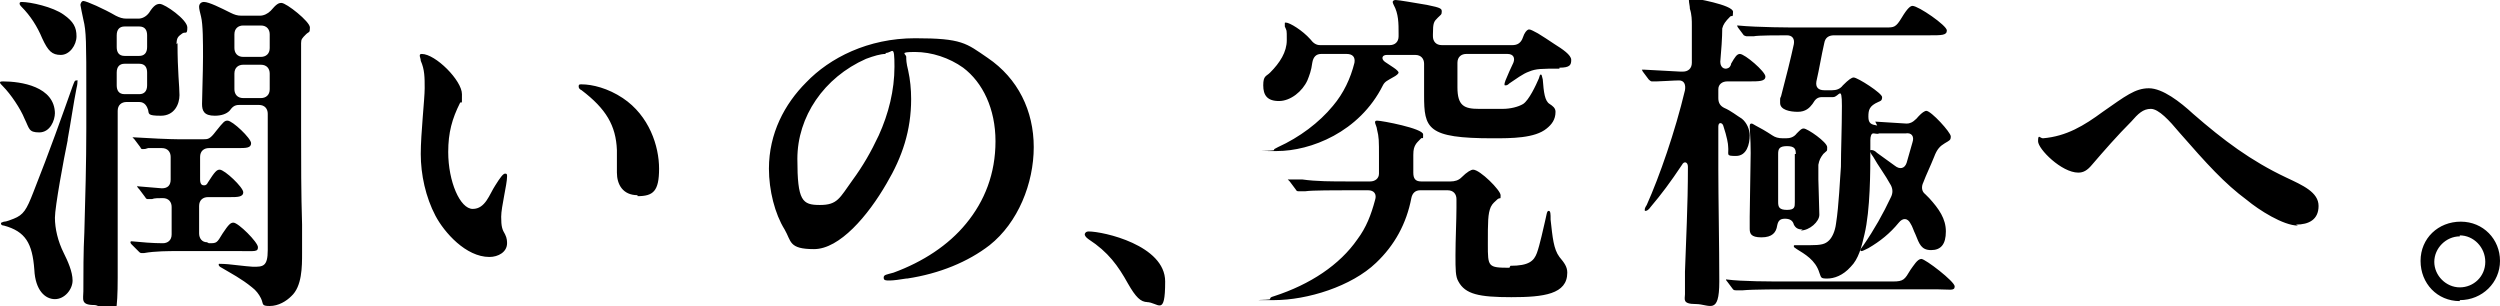 <svg version="1.1" xmlns="http://www.w3.org/2000/svg" xmlns:xlink="http://www.w3.org/1999/xlink" viewBox="0 0 254.9 31.2">
  <path class="cls-1" d="M250.8,30.7c-2.3,0-4-1.8-4-4.1s1.8-4,4.1-4,4,1.8,4,4-1.8,4-4.1,4ZM250.8,24.1c-1.4,0-2.6,1.2-2.6,2.6s1.2,2.6,2.6,2.6,2.6-1.1,2.6-2.6-1.2-2.7-2.6-2.7ZM234.3,23c-1.5,0-4-1.6-5.2-2.6-2.3-1.7-4.1-3.7-6.9-6.9-1-1.2-2.1-2.4-2.9-2.4s-1.3.5-2,1.3c-1.4,1.4-2.8,3-4,4.4-.5.6-.9.8-1.4.8-1.7,0-4.1-2.4-4.1-3.2s.2-.3.5-.3c2.4-.2,4.2-1.3,6.1-2.7,2.3-1.6,3.3-2.4,4.7-2.4s3.2,1.4,4.5,2.6c3.1,2.7,5.9,4.8,9.5,6.5,1.7.8,3.3,1.5,3.3,2.9s-1,1.9-2.3,1.9ZM197.4,29.5h-15.4c0,0-3.4,0-4.3.1h-.7c-.1,0-.2,0-.3-.1l-.6-.8c-.1-.1-.1-.1-.1-.2s0,0,.1,0h0c1.5.2,4.4.2,6.1.2h10.8c1.1,0,1.2-.2,1.8-1.2.3-.4.7-1.1,1.1-1.1s3.4,2.3,3.4,2.8-.5.3-1.8.3ZM191.2,12.4c1.6.1,3.1.2,3.2.2.3,0,.6-.1,1-.5.6-.7.9-.8,1-.8.5,0,2.5,2.2,2.5,2.6s-.1.4-.6.7c-.5.3-.8.6-1.1,1.4-.4,1-.8,1.8-1.1,2.6-.2.4-.2.9.2,1.2l.4.4c1,1.1,1.7,2.1,1.7,3.4s-.5,1.9-1.5,1.9-1.2-.6-1.6-1.6c-.2-.4-.3-.8-.5-1.1-.3-.6-.8-.6-1.2-.1-.9,1.1-1.9,1.9-3.1,2.6-.4.2-.6.3-.7.3s-.1,0-.1-.1,0-.1.3-.5c1.1-1.6,2-3.2,2.8-4.9.2-.4.2-.8,0-1.2-.6-1.1-1.3-2-1.8-2.9-.3-.4-.3-.5-.3-.6s0-.1.1-.1.3,0,.6.3l1.8,1.3c.5.4,1,.3,1.2-.3.2-.7.4-1.4.6-2.1.2-.6-.1-1-.7-.9h-2.7c-.2.1-.4,0-.6,0s-.3.3-.3.7v1c0,2.1,0,6.1-.6,8.6-.3,1.3-.6,2.5-1.4,3.3-.8.9-1.7,1.2-2.4,1.2s-.6-.1-.8-.6c-.4-1.3-1.5-1.9-2.3-2.4-.3-.2-.3-.2-.3-.3s0-.1.2-.1.9,0,1.4,0c1.2,0,1.6-.1,2-.5.3-.3.6-.9.7-1.7.3-1.9.4-4.6.5-5.8,0-1.6.1-4,.1-6.2s-.3-.9-.9-.9h-1.1c-.5,0-.7.2-1,.7-.3.4-.7.8-1.5.8s-1.8-.2-1.8-.9,0-.4.1-.7c.5-1.9,1-3.9,1.3-5.3.1-.6-.2-.9-.7-.9-.8,0-3,0-3.4.1h-.7c0,0-.1,0-.3-.1l-.6-.8c-.1-.2-.1-.2-.1-.2,0,0,0,0,.1,0h0c2.1.2,5.4.2,6.1.2h9c.8,0,1,0,1.6-1,.6-1,.9-1.2,1.1-1.2.6,0,3.5,2,3.5,2.5s-.5.5-1.8.5h-9.7c-.5,0-.9.2-1,.8-.3,1.3-.5,2.6-.8,3.9-.1.6.2.9.8.9h.8c.4,0,.8-.1,1.1-.5.6-.6.9-.8,1.1-.8.4,0,2.9,1.6,2.9,2s-.2.4-.4.5c-.9.4-1,.8-1,1.5s.3.8.9.9ZM183.8,23.4c-.4,0-.7-.1-.9-.5-.1-.4-.4-.6-.9-.6s-.7.2-.8.7c-.1.7-.5,1.2-1.6,1.2s-1.2-.4-1.2-.9,0-.7,0-1.2c0-.9.1-5.7.1-6.5,0-1.5-.1-2.4-.1-2.7s.1-.3.2-.3.2.1.4.2c.4.2,1.1.6,1.7,1,.3.2.6.3,1.1.3h.3c.4,0,.8-.1,1.1-.5.4-.4.5-.5.7-.5.4,0,2.4,1.4,2.4,1.9s0,.3-.4.7c-.3.4-.4.6-.5,1.1,0,.7,0,1,0,1.5s.1,2.9.1,3.6-1,1.6-1.9,1.6ZM183.1,15.7c0-.5-.1-.8-.9-.8s-.9.3-.9.8v4.9c0,.5.1.8.9.8s.8-.3.8-.8v-4.9ZM176.2,7c.1-.1.3-.3.3-.5.4-.7.6-1,.9-1,.5,0,2.6,1.8,2.6,2.3s-.6.5-1.8.5h-2.1c-.5,0-.9.3-.9.8v.9c0,.5.2.8.6,1,.7.3,1.3.8,1.8,1.1.5.4.8,1.1.8,1.7,0,.9-.3,2.1-1.4,2.1s-.7-.1-.8-1c0-.2-.1-.9-.5-2.1-.1-.3-.5-.4-.5.1v4.4c0,2.7.1,7.9.1,11.4s-1,2.3-2.4,2.3-1.1-.5-1.1-1,0-1.4,0-2.3c.1-3.2.3-6.6.3-10.7,0-.5-.4-.6-.6-.2-1.2,1.8-2.1,3-3.2,4.3-.2.3-.4.4-.5.4s-.1,0-.1-.1,0-.2.2-.5c1.3-2.9,2.9-7.5,3.9-11.7.1-.6-.1-1-.6-1s-1.9.1-2.3.1h-.5c0,0-.1,0-.3-.2l-.6-.8c-.1-.2-.1-.2-.1-.2,0,0,0,0,.1,0h.1c1.8.1,3.7.2,3.7.2h.3c.5,0,.9-.3.9-.9,0-1.7,0-3.2,0-3.8,0-.5,0-1.1-.2-1.7,0-.3-.1-.6-.1-.9s.1-.2.2-.2c.3,0,4.3.7,4.3,1.4s-.1.3-.3.5c-.5.5-.7.8-.8,1.2,0,.9-.1,2.3-.2,3.4,0,.7.6.9,1,.5ZM159,7c-1.8,0-2.4,0-3.1.3-.6.2-1.4.8-2,1.2-.2.2-.3.2-.4.2s-.1,0-.1-.1,0-.1.1-.4c.3-.7.5-1.2.8-1.8.2-.5,0-.9-.6-.9h-4.2c-.5,0-.9.3-.9.9v2.5c0,1.9.7,2.2,2.2,2.2s1.6,0,2.4,0c.8,0,1.6-.2,2.1-.5.6-.4,1.3-1.9,1.6-2.6.1-.3.1-.4.2-.4s.1.1.2.5c.1,1.3.2,2.2.7,2.5.3.2.6.4.6.8,0,.8-.4,1.3-.9,1.7-1.2,1-3.6,1-5.5,1-6.7,0-7-1-7-4.4v-3.2c0-.5-.3-.9-.9-.9h-2.9c-.5,0-.6.4-.2.7l.9.6c.3.2.5.4.5.5s-.2.3-.6.5c-.5.3-.8.4-1,.8-2.4,4.8-7.4,6.7-10.8,6.7s-.3,0-.3-.1,0-.1.4-.3c2.2-1,4.2-2.5,5.6-4.2,1.1-1.3,1.8-2.8,2.2-4.4.1-.6-.2-.9-.8-.9h-2.6c-.5,0-.8.3-.9.9-.1.8-.3,1.3-.5,1.8-.5,1.1-1.7,2.1-2.9,2.1s-1.6-.6-1.6-1.6.3-.9.7-1.3c1-1,1.7-2.1,1.7-3.3s0-.9-.2-1.4c0-.1,0-.2,0-.3s0-.1.1-.1c.4,0,1.7.8,2.5,1.7.3.4.6.6,1,.6h7.1c.5,0,.9-.3.9-.9v-.3c0-1,0-2-.5-2.9,0,0-.1-.2-.1-.3s.1-.2.3-.2c.3,0,2,.3,3.2.5,1.5.3,1.5.4,1.5.7s-.1.3-.4.6c-.4.4-.5.5-.5,1.7v.2c0,.5.3.9.9.9h7.2c.5,0,.8-.2,1-.6l.2-.5c.2-.4.4-.5.5-.5.2,0,.5.2.9.4.5.3,1.1.7,1.7,1.1.8.5,1.7,1.1,1.7,1.6s-.1.8-1.2.8ZM117,30.8c-.7,0-1.2-.5-2-1.9-1-1.8-2-3.2-4-4.5-.3-.2-.4-.4-.4-.5s.1-.3.4-.3c1.5,0,7.8,1.4,7.8,5.1s-.7,2.1-1.9,2.1ZM92.4,28.4c-.6.1-1.3.2-1.7.2s-.6,0-.6-.3.3-.3,1-.5c3-1.1,5.6-2.8,7.4-5,1.9-2.3,3-5.1,3-8.4s-1.3-6-3.3-7.5c-1.4-1-3.2-1.6-4.9-1.6s-.9.2-.9.5,0,.6.2,1.4c.2.9.3,1.9.3,2.9,0,3.2-.9,5.9-2.5,8.6-1.9,3.3-4.8,6.7-7.4,6.7s-2.3-.8-3-2c-1-1.6-1.6-4-1.6-6.2,0-3.6,1.6-6.6,3.8-8.8,2.4-2.5,6.3-4.5,11.1-4.5s5.2.5,7.4,2c3.1,2.1,4.7,5.4,4.7,9.1s-1.6,7.7-4.5,10c-2.2,1.7-5.1,2.9-8.4,3.4ZM90.3,5.5c-.5,0-1.2.2-2,.5-4.3,1.9-7,5.9-7,10.2s.5,4.7,2.3,4.7,2-.7,3.3-2.5c1.1-1.5,1.9-2.9,2.7-4.6,1-2.2,1.6-4.6,1.6-7s-.2-1.4-.9-1.4ZM65,19.9c-1.5,0-2.1-1.1-2.1-2.3s0-1.6,0-2.3c-.1-2.5-1.1-4.2-3.6-6.1-.2-.1-.3-.2-.3-.4s.1-.2.3-.2c1.1,0,2.7.4,4.2,1.4,2.7,1.8,3.7,4.9,3.7,7.2s-.6,2.8-2.2,2.8ZM51.7,24.8c0,.9-.9,1.4-1.8,1.4-2.4,0-4.6-2.5-5.5-4.2-1-1.9-1.5-4.2-1.5-6.3s.4-5.6.4-6.7,0-1.9-.4-2.8c0-.2-.1-.4-.1-.5s0-.2.2-.2c1.4,0,4.1,2.7,4.1,4.1s0,.6-.2.9c-.8,1.6-1.2,3-1.2,5,0,3,1.2,5.8,2.5,5.8s1.7-1.5,2.3-2.4c.5-.8.8-1.2,1-1.2s.2.1.2.3c0,.8-.6,3.1-.6,4.1s.1,1.3.4,1.8c.2.4.2.7.2,1ZM30.7,4.5c0,1.1,0,7,0,8.9,0,3.1,0,6.3.1,9.5,0,1,0,2,0,2.9,0,1.4,0,3.4-1.1,4.4-.5.5-1.3,1-2.2,1s-.6-.2-.9-.8c-.2-.4-.5-.8-.9-1.1-1.1-.9-2.1-1.4-3.1-2-.2-.1-.3-.2-.3-.3s0-.1.1-.1.6,0,1.4.1c.9.1,1.8.2,2,.2,1,0,1.5,0,1.5-1.7v-13.9c0-.5-.3-.9-.9-.9h-2c-.5,0-.7.2-1,.6-.3.3-.8.5-1.5.5-1.1,0-1.3-.5-1.3-1.2s.1-3.3.1-4.8,0-3.3-.2-4.1c-.1-.4-.2-.8-.2-1,0-.3.2-.5.5-.5.5,0,1.7.6,2.7,1.1.4.2.7.3,1.1.3h1.9c.4,0,.8-.2,1.1-.5.6-.7.8-.8,1.1-.8.5,0,2.9,1.9,2.9,2.5s-.1.4-.4.7c-.4.4-.5.5-.5.9ZM27.5,3.5c0-.5-.3-.9-.9-.9h-1.8c-.5,0-.9.3-.9.9v1.4c0,.5.3.9.9.9h1.8c.5,0,.9-.3.9-.9v-1.4ZM27.5,7.5c0-.5-.3-.9-.9-.9h-1.8c-.5,0-.9.3-.9.9v1.6c0,.5.3.9.9.9h1.8c.5,0,.9-.3.9-.9v-1.6ZM18.1,4.4c0,2.9.2,4.4.2,5.3s-.5,2.1-1.9,2.1-1.2-.2-1.3-.6c-.1-.3-.3-.8-.9-.8h-1.3c-.5,0-.9.3-.9.9,0,5.1,0,10.1,0,17s-1,2.8-2.4,2.8-1.1-.6-1.1-1.4c0-1.8,0-4.1.1-6,.1-3.5.2-7.1.2-10.6v-3.5c0-5.3,0-6.4-.3-7.6-.1-.5-.3-1.4-.3-1.5s.1-.4.3-.4c.3,0,2.1.8,3.3,1.5.4.2.7.3,1.1.3h1.2c.4,0,.8-.2,1.1-.6.5-.8.8-.9,1.1-.9.5,0,2.8,1.6,2.8,2.4s-.2.4-.5.6c-.4.3-.6.4-.6,1.1ZM15,3.6c0-.5-.2-.9-.8-.9h-1.5c-.5,0-.8.3-.8.9v1.2c0,.5.2.9.8.9h1.5c.5,0,.8-.3.8-.9v-1.2ZM15,7.4c0-.5-.2-.9-.8-.9h-1.5c-.5,0-.8.3-.8.9v1.3c0,.5.2.9.8.9h1.5c.5,0,.8-.3.8-.9v-1.3ZM6.9,14.3c-.4,1.9-1.3,6.8-1.3,7.9s.3,2.4.9,3.6c.4.8.9,1.9.9,2.8s-.8,1.9-1.8,1.9-2-.9-2.1-3c-.2-2.7-.9-3.9-3.1-4.5-.2,0-.3-.1-.3-.2s0-.1.3-.2c.3,0,.7-.2,1-.3,1-.4,1.3-.9,2-2.7,1.7-4.3,2.9-7.7,4-10.8.2-.5.2-.6.4-.6s.1,0,.1.1c0,.1,0,.3-.1.7-.3,1.5-.6,3.6-.9,5.2ZM6.2,5.6c-.9,0-1.3-.4-1.9-1.7-.5-1.2-1.2-2.3-2.1-3.2,0,0-.2-.2-.2-.3s0-.2.2-.2c.9,0,3.2.5,4.3,1.3,1,.7,1.3,1.3,1.3,2.2s-.7,1.9-1.6,1.9ZM5.6,11.5c0,.8-.5,2-1.6,2s-1-.4-1.5-1.4c-.4-1-1.4-2.5-2.2-3.3-.2-.2-.3-.3-.3-.4s.2-.1.3-.1c1.8,0,5.3.5,5.3,3.3ZM21.3,24.8c.8,0,.8,0,1.4-1,.6-.9.8-1.1,1.1-1.1.5,0,2.5,2,2.5,2.5s-.3.4-1.9.4h-6.4c-.7,0-2.2,0-3.3.2h-.3c0,0-.1,0-.2-.1l-.8-.8c-.1-.1-.1-.2-.1-.2,0,0,0-.1.1-.1h0c1,.1,2.2.2,3.2.2.5,0,.9-.3.9-.9v-2.8c0-.5-.3-.9-.9-.9-.4,0-.9,0-1.1.1-.3,0-.3,0-.4,0s-.2,0-.3-.2l-.6-.8c-.1-.1-.2-.2-.2-.3s.1,0,.1,0h0l2.4.2c.6,0,.9-.3.9-.9v-2.3c0-.5-.3-.9-.9-.9h-1.4c-.3.1-.3.1-.5.1s-.2,0-.3-.2l-.6-.8s-.2-.2-.2-.2c0,0,0,0,.1,0h0c1.5.1,3.8.2,4.6.2h2.5c.5,0,.7,0,1.3-.8.8-1,.9-1.1,1.2-1.1.5,0,2.4,1.8,2.4,2.3s-.5.5-1.4.5h-2.9c-.5,0-.9.3-.9.9v2.3c0,.5.2.6.4.6s.3-.1.4-.3c.7-1.1.9-1.3,1.2-1.3.5,0,2.4,1.8,2.4,2.3s-.6.5-1.4.5h-2.2c-.5,0-.9.3-.9.9v2.8c0,.5.3.9.8.9ZM154,27.1c1.9,0,2.4-.5,2.7-1.3.3-.8.7-2.7.8-3.1.2-.8.2-1.2.4-1.2s.2.3.2.9c.2,1.8.3,3,.9,3.8.5.6.8,1,.8,1.6,0,2.2-2.4,2.5-5.7,2.5s-4.7-.3-5.4-1.6c-.3-.5-.3-1.2-.3-2.7s.1-3.6.1-4.8,0-.6,0-.9c0-.5-.3-.9-.9-.9h-2.8c-.5,0-.8.3-.9.8-.5,2.6-1.7,4.8-3.6,6.6-2.5,2.4-7,3.8-10.4,3.8s-.4,0-.4-.1,0-.2.4-.3c3.7-1.2,6.7-3.2,8.5-5.8.9-1.2,1.4-2.5,1.8-4,.2-.6-.1-1-.7-1h-2.1c-1,0-3.7,0-4.3.1h-.7c-.1,0-.2,0-.3-.2l-.6-.8s-.2-.2-.2-.2c0,0,0,0,.1,0h1.4c1.4.2,3,.2,4.7.2h2.2c.5,0,.9-.3.9-.8,0-.5,0-1.1,0-1.7,0-1.7,0-2-.2-2.8,0-.2-.2-.6-.2-.7s0-.2.2-.2c.5,0,4.7.8,4.7,1.4s0,.3-.2.4c-.3.3-.5.5-.6.7-.1.2-.2.4-.2,1s0,1.3,0,1.8c0,.6.2.9.8.9h3c.4,0,.8-.1,1.1-.4.6-.6,1-.8,1.2-.8.7,0,2.8,2.1,2.8,2.6s0,.2-.3.4c-.3.3-.5.4-.7.8-.3.7-.3,1.5-.3,3.8s0,2.4,2.2,2.4Z"/>
</svg>